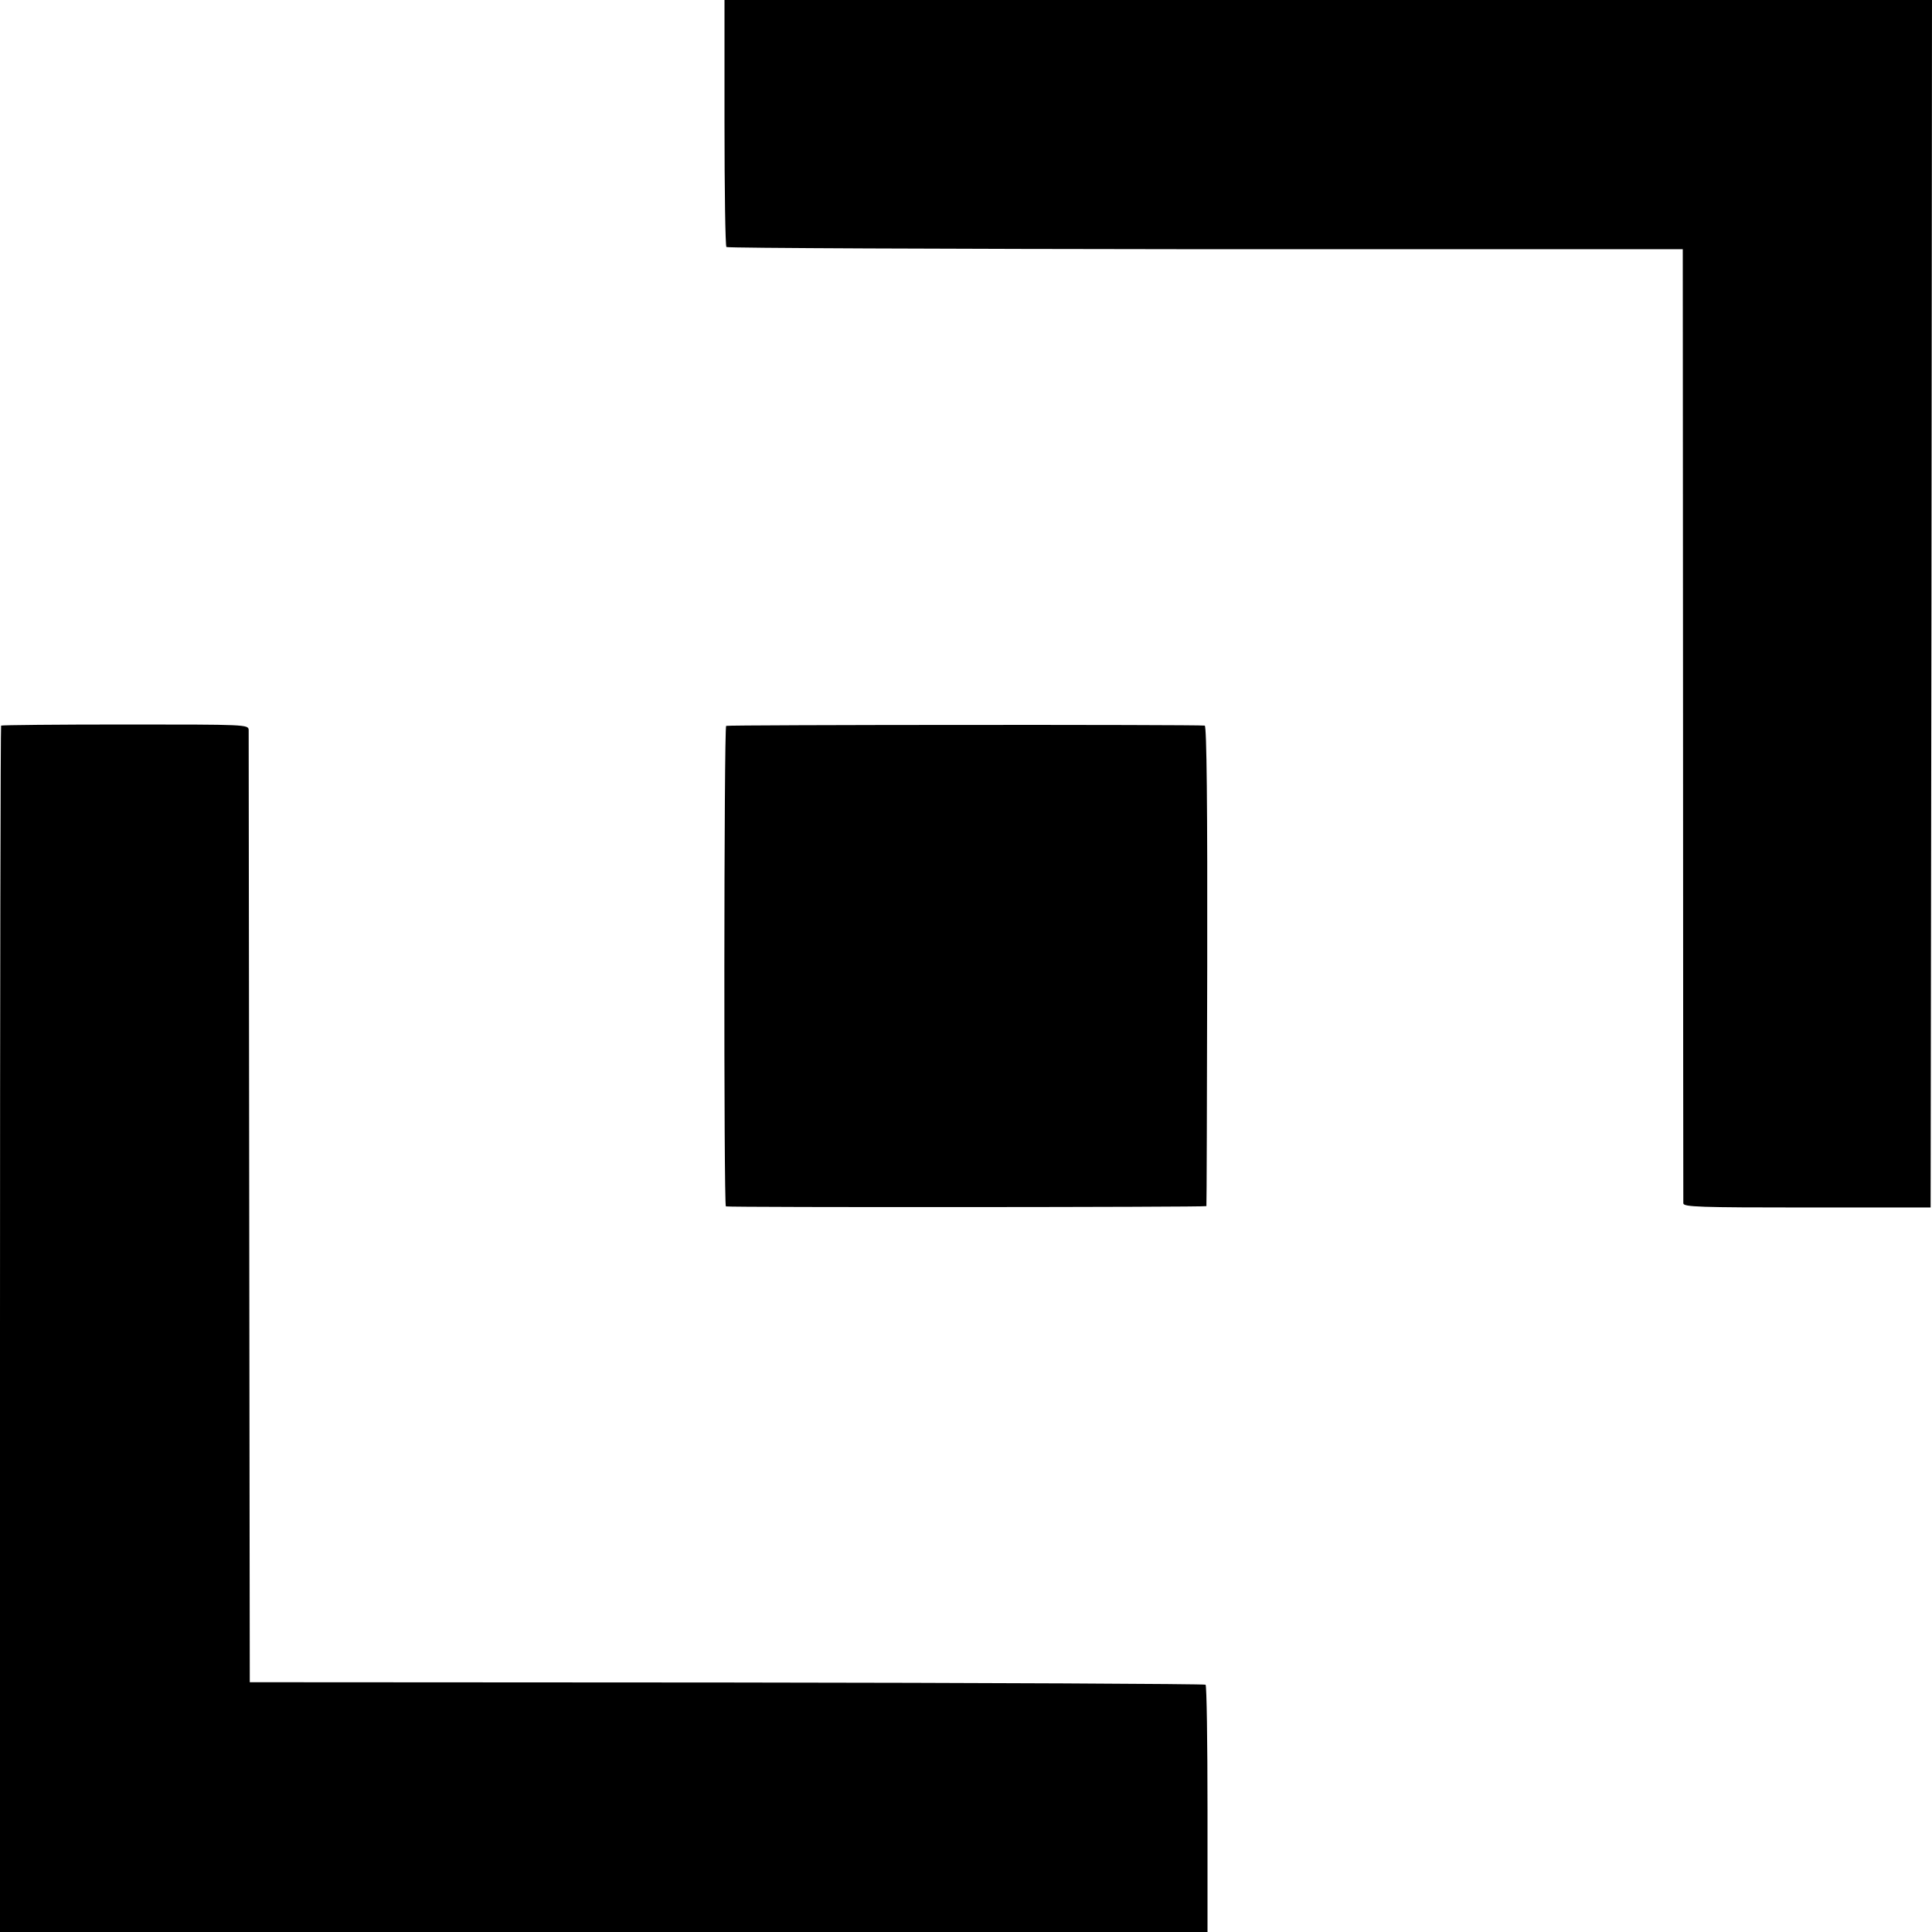 <?xml version="1.0" standalone="no"?>
<!DOCTYPE svg PUBLIC "-//W3C//DTD SVG 20010904//EN"
 "http://www.w3.org/TR/2001/REC-SVG-20010904/DTD/svg10.dtd">
<svg version="1.0" xmlns="http://www.w3.org/2000/svg"
 width="700pt" height="700pt" viewBox="0 0 700 700"
 preserveAspectRatio="xMidYMid meet">
<g transform="translate(0,700) scale(0.1,-0.1)"
fill="#000000" stroke="none">
<path d="M2625 6556 c0 -244 3 -448 7 -451 4 -4 785 -7 1736 -8 l1729 0 1
-1721 c0 -946 1 -1728 1 -1736 1 -13 58 -15 449 -15 l447 0 3 2188 2 2187
-2188 0 -2187 0 0 -444z"/>
<path d="M4 4371 c-2 -2 -4 -987 -4 -2188 l0 -2183 2188 0 2187 0 0 444 c0
244 -3 448 -7 452 -4 3 -785 7 -1735 8 l-1728 1 -2 1715 c-1 943 -2 1724 -2
1735 -1 20 -8 20 -447 20 -245 0 -447 -2 -450 -4z"/>
<path d="M2631 4370 c-8 -6 -9 -1739 -1 -1741 17 -4 1740 -3 1741 1 1 3 2 395
3 873 1 574 -2 867 -9 868 -33 4 -1728 3 -1734 -1z"/>
</g>
</svg>
